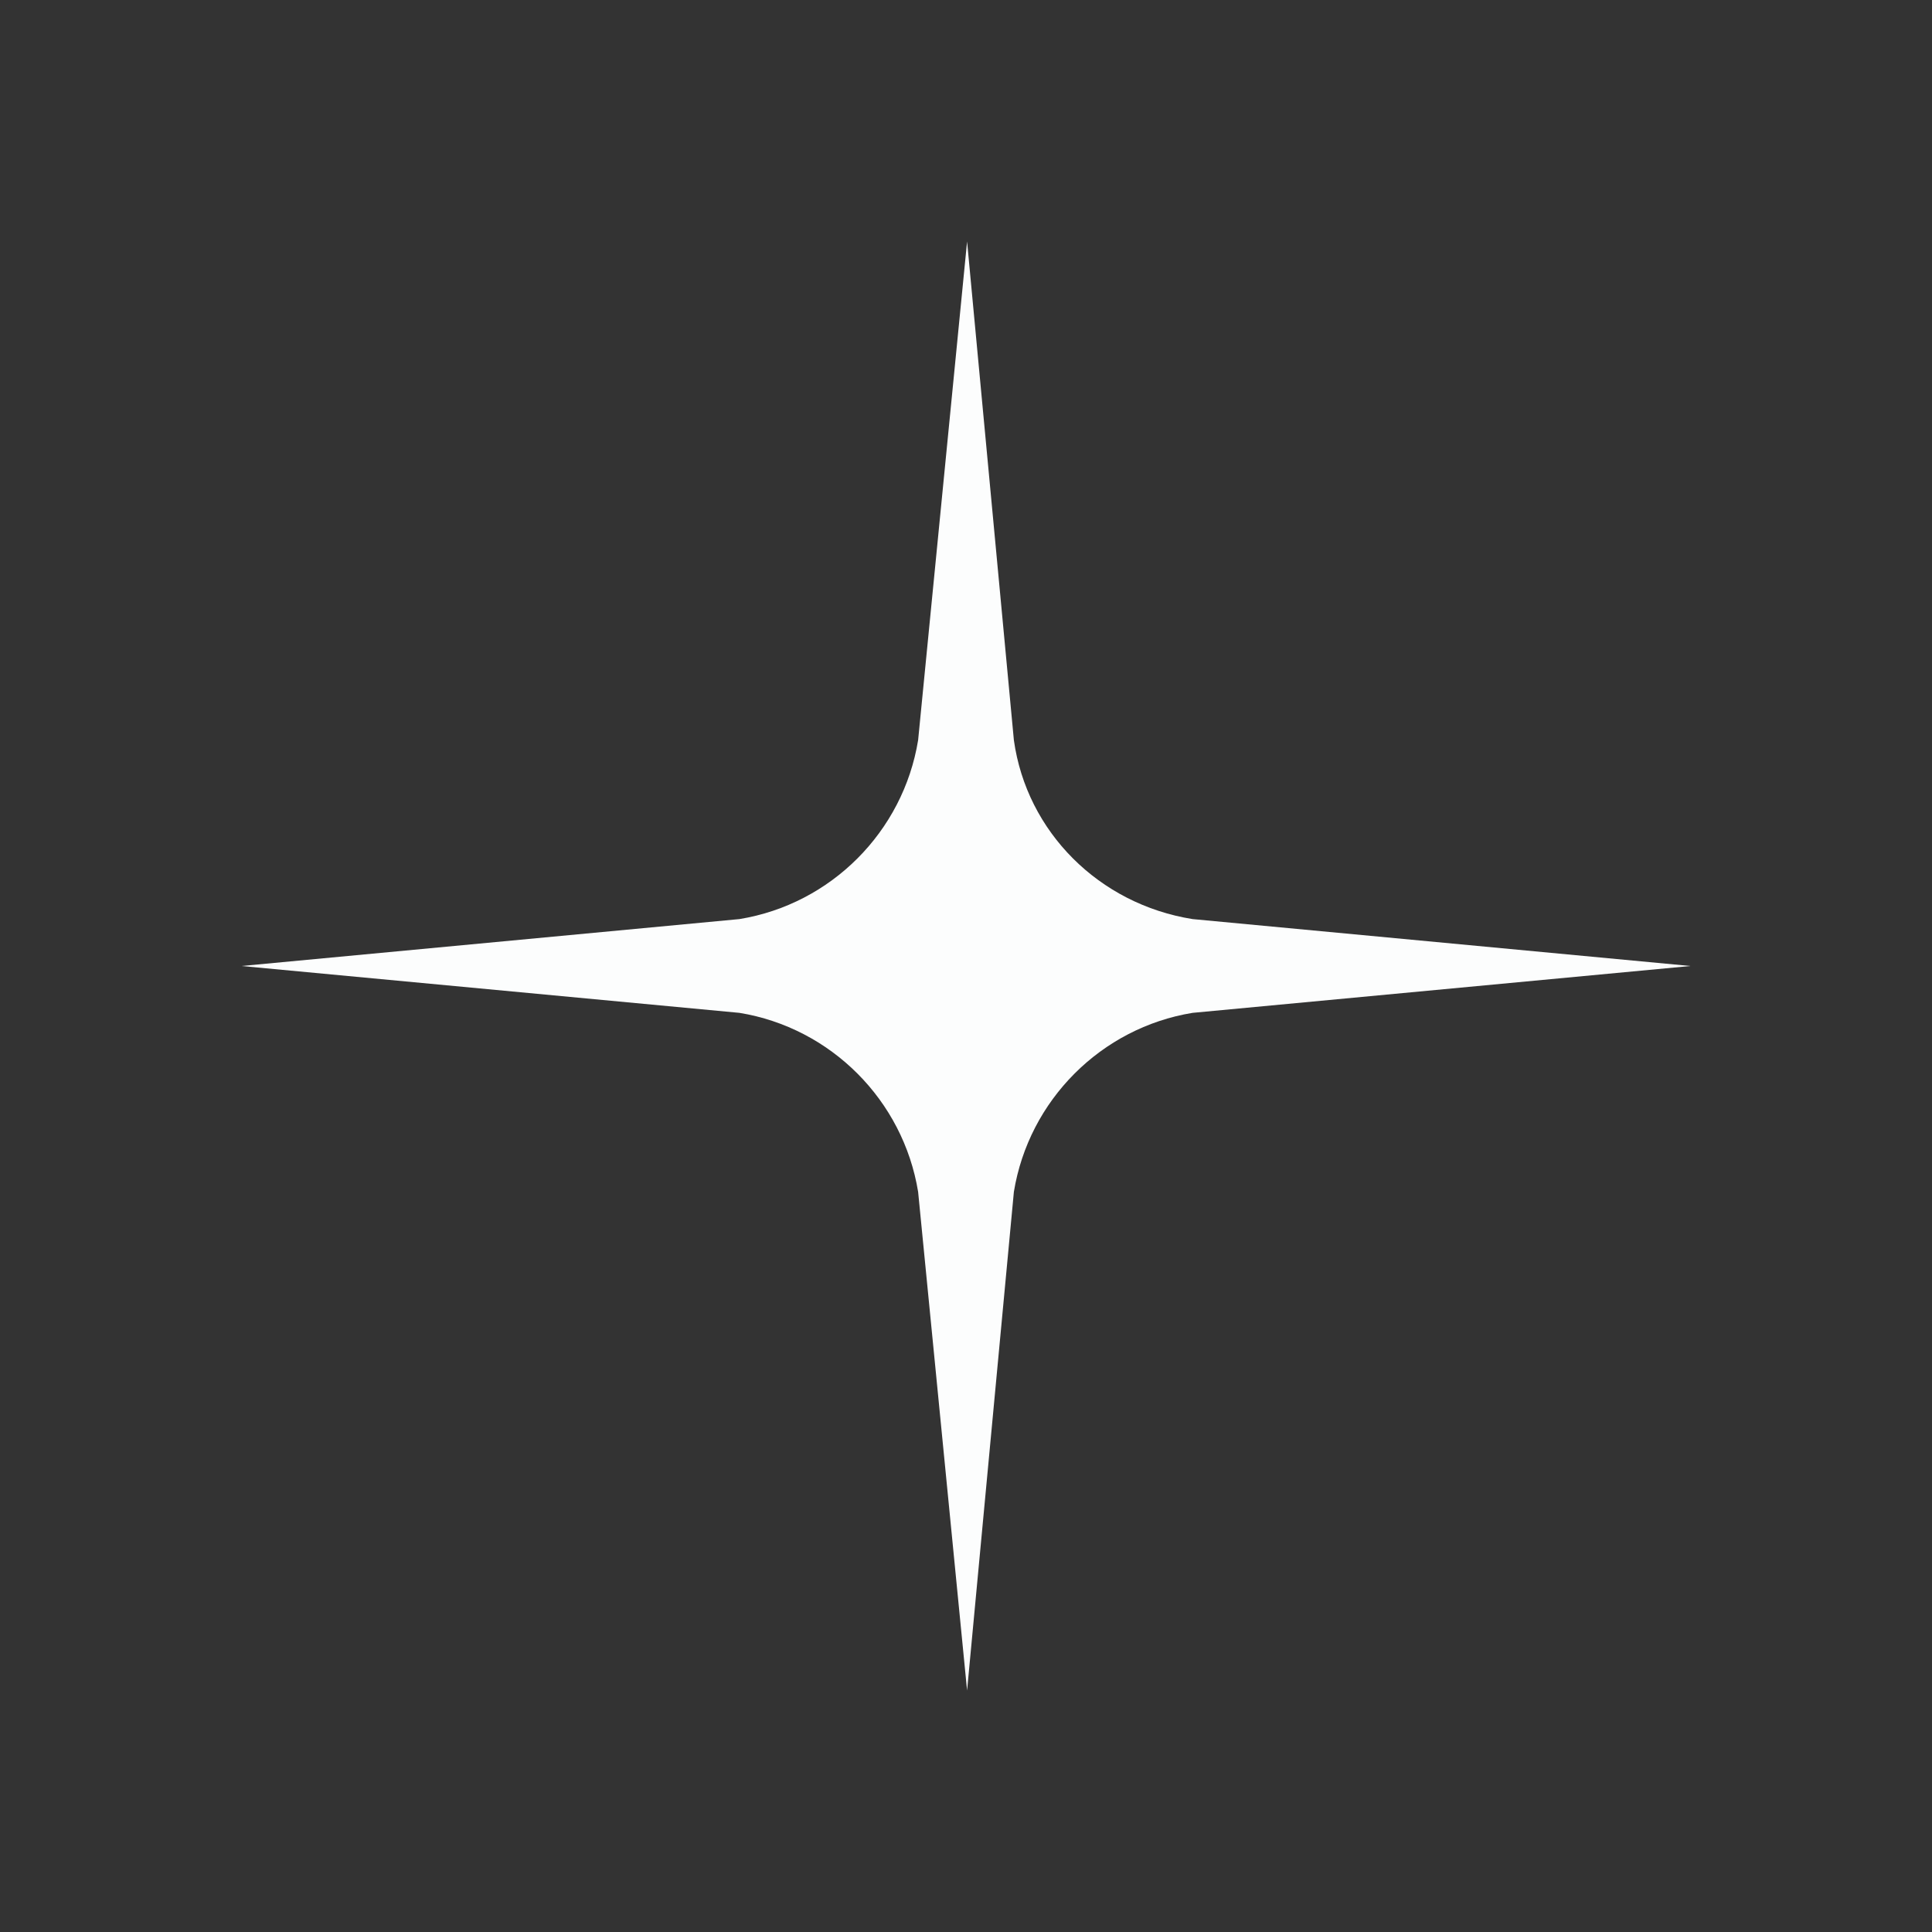 <svg width="32" height="32" viewBox="0 0 32 32" fill="none" xmlns="http://www.w3.org/2000/svg">
<rect x="0" y="0" width="32" height="32" fill="#333333" stroke="none"/>
<g id="Icon-star">
<path id="Vector" d="M19.753 15.223L28 16L19.753 16.776C18.238 17.023 17.04 18.224 16.793 19.741L16.018 28L15.207 19.741C14.96 18.224 13.762 17.023 12.247 16.776L4 16L12.247 15.223C13.762 14.976 14.96 13.777 15.207 12.259L16.018 4L16.793 12.259C17.004 13.777 18.203 14.976 19.753 15.223Z" fill="#FCFDFD"/>
</g>
</svg>
